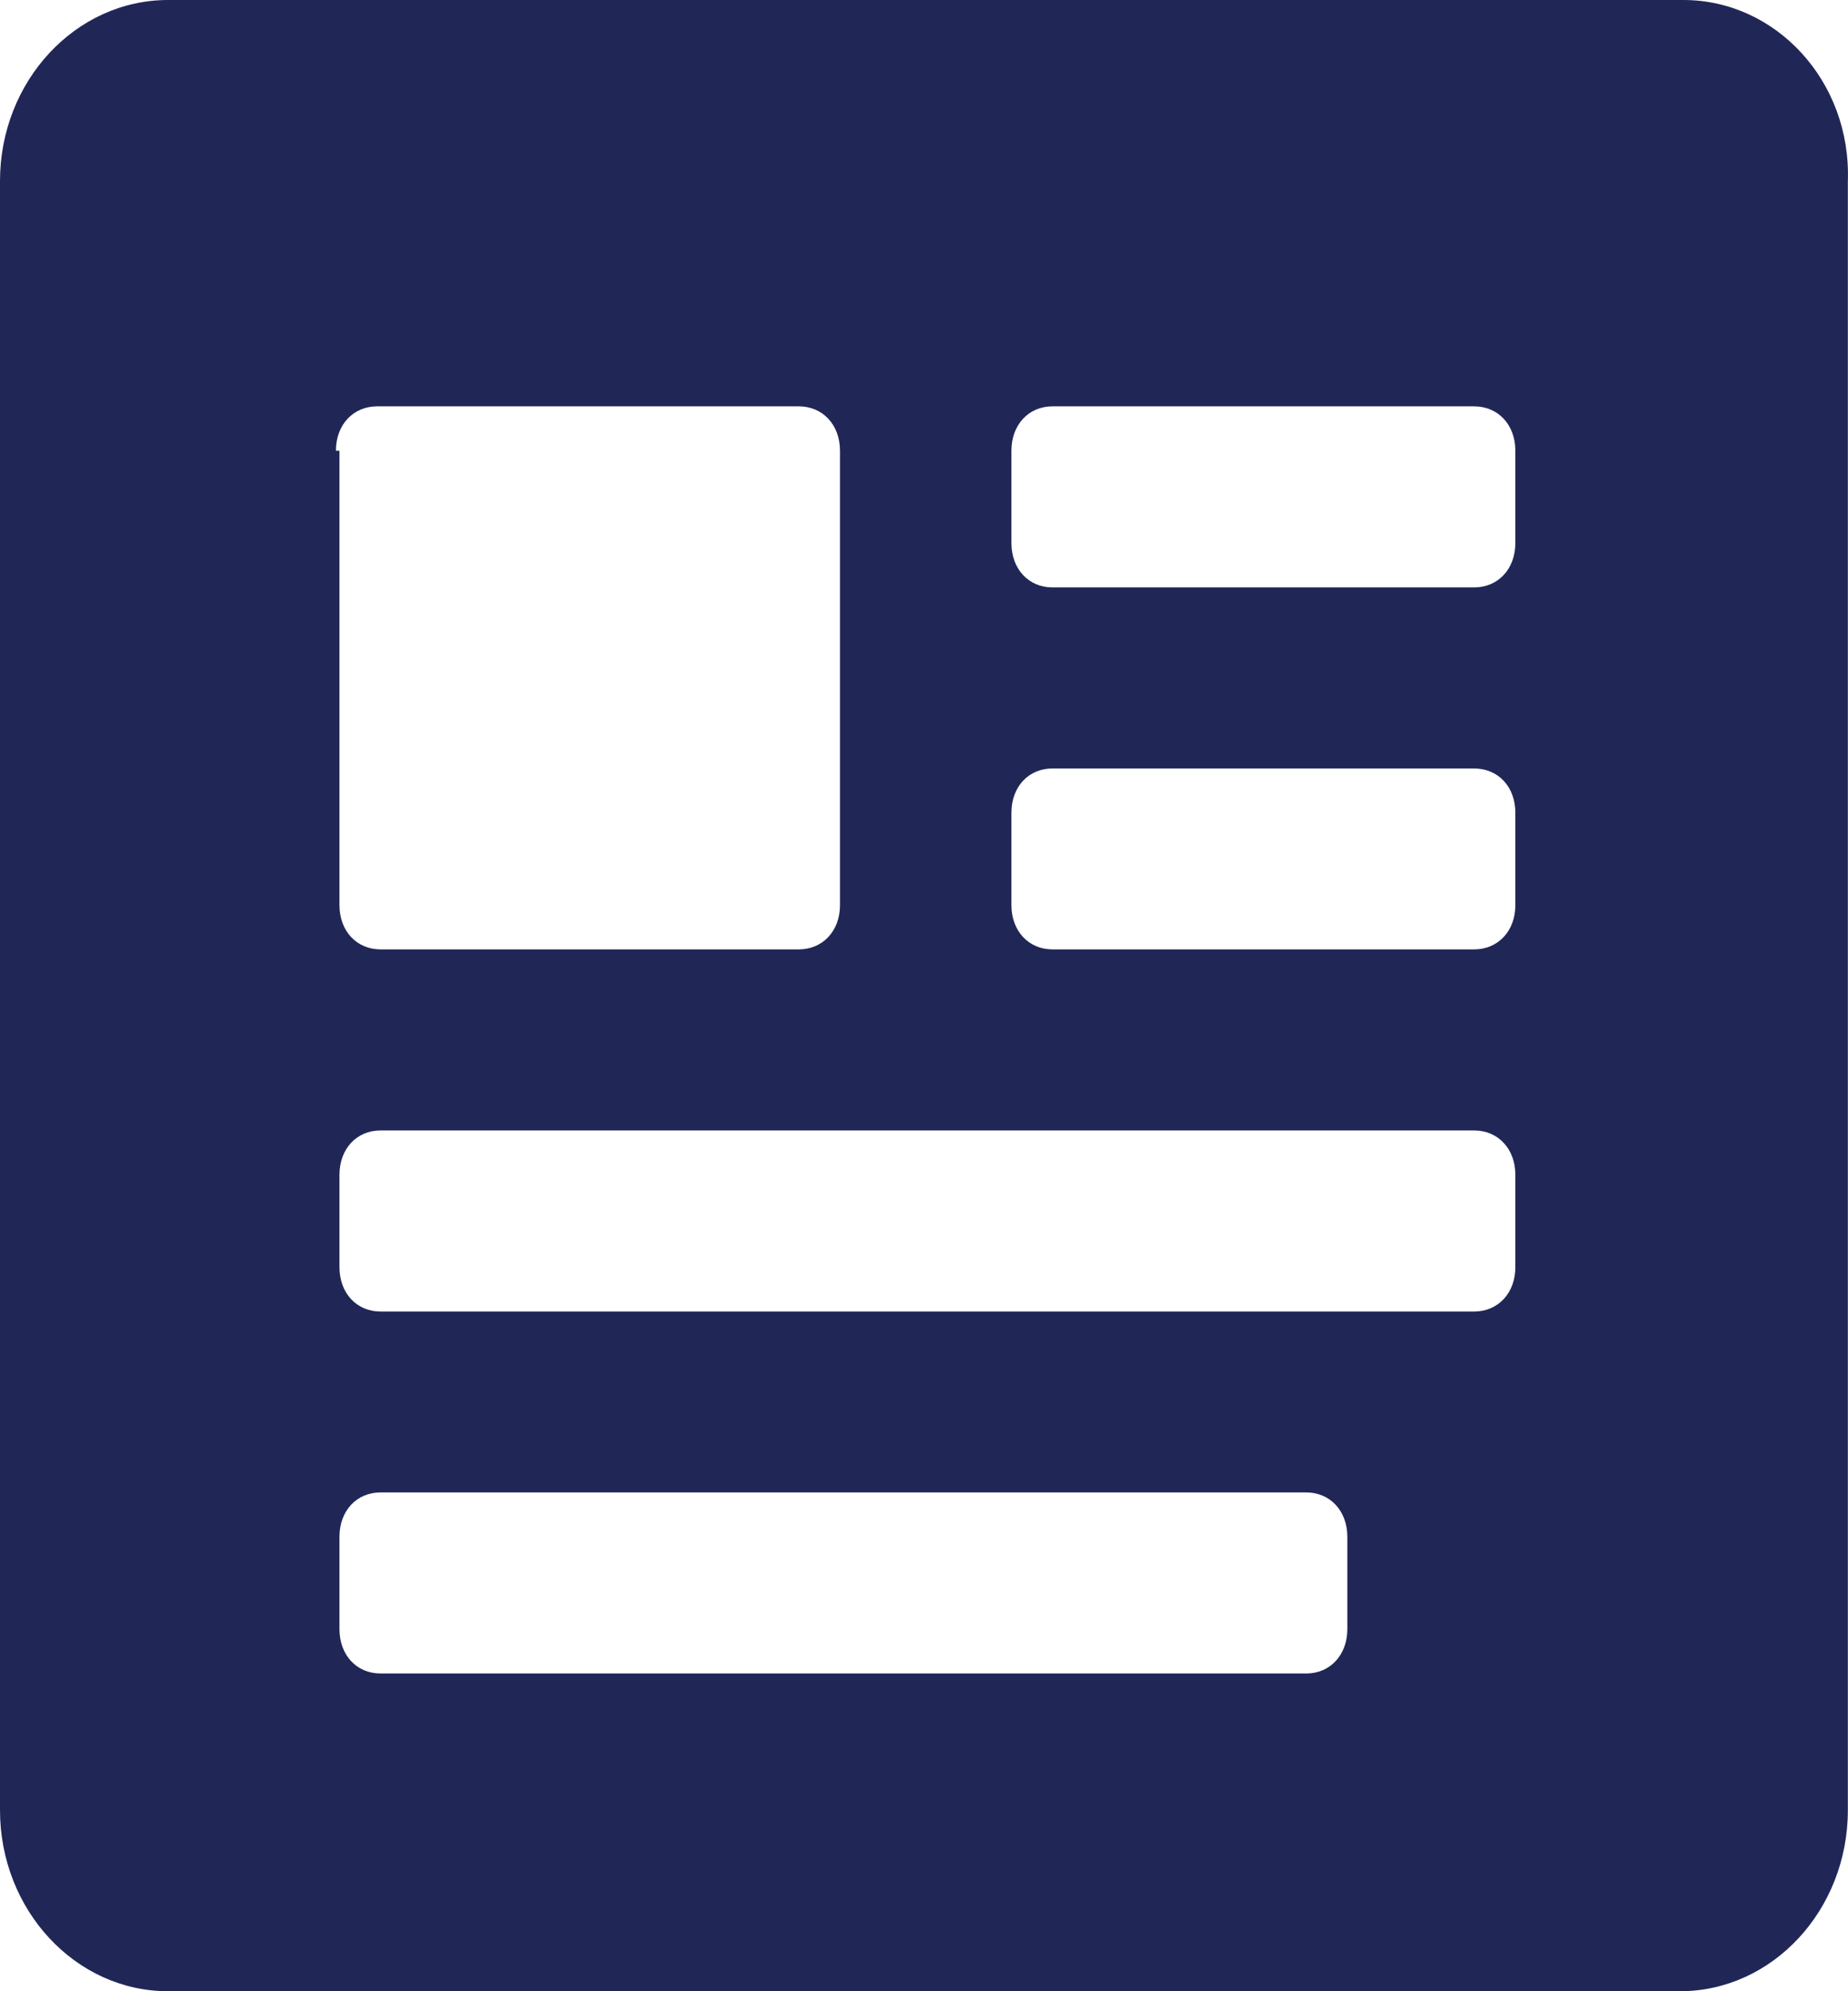 <?xml version="1.0" encoding="UTF-8"?> <svg xmlns="http://www.w3.org/2000/svg" width="13" height="14" viewBox="0 0 13 14" fill="none"><path d="M11.842 0H1.182C0.531 0 0 0.571 0 1.273V12.727C0 13.429 0.531 14 1.182 14H11.818C12.469 14 12.999 13.429 12.999 12.727V1.273C13.023 0.571 12.493 0 11.842 0ZM2.363 3.169C2.363 2.987 2.484 2.857 2.653 2.857H5.619C5.788 2.857 5.909 2.987 5.909 3.169V6.364C5.909 6.545 5.788 6.675 5.619 6.675H2.677C2.508 6.675 2.388 6.545 2.388 6.364V3.169H2.363ZM9.478 11.454C9.478 11.636 9.357 11.766 9.189 11.766H2.677C2.508 11.766 2.388 11.636 2.388 11.454V10.805C2.388 10.623 2.508 10.493 2.677 10.493H9.189C9.357 10.493 9.478 10.623 9.478 10.805V11.454ZM10.66 8.909C10.66 9.091 10.539 9.221 10.37 9.221H2.677C2.508 9.221 2.388 9.091 2.388 8.909V8.26C2.388 8.078 2.508 7.948 2.677 7.948H10.37C10.539 7.948 10.66 8.078 10.66 8.26V8.909ZM10.66 6.364C10.66 6.545 10.539 6.675 10.37 6.675H7.404C7.235 6.675 7.115 6.545 7.115 6.364V5.714C7.115 5.532 7.235 5.403 7.404 5.403H10.37C10.539 5.403 10.66 5.532 10.66 5.714V6.364ZM10.66 3.818C10.66 4 10.539 4.13 10.37 4.13H7.404C7.235 4.13 7.115 4 7.115 3.818V3.169C7.115 2.987 7.235 2.857 7.404 2.857H10.37C10.539 2.857 10.66 2.987 10.66 3.169V3.818Z" fill="#202757"></path></svg> 